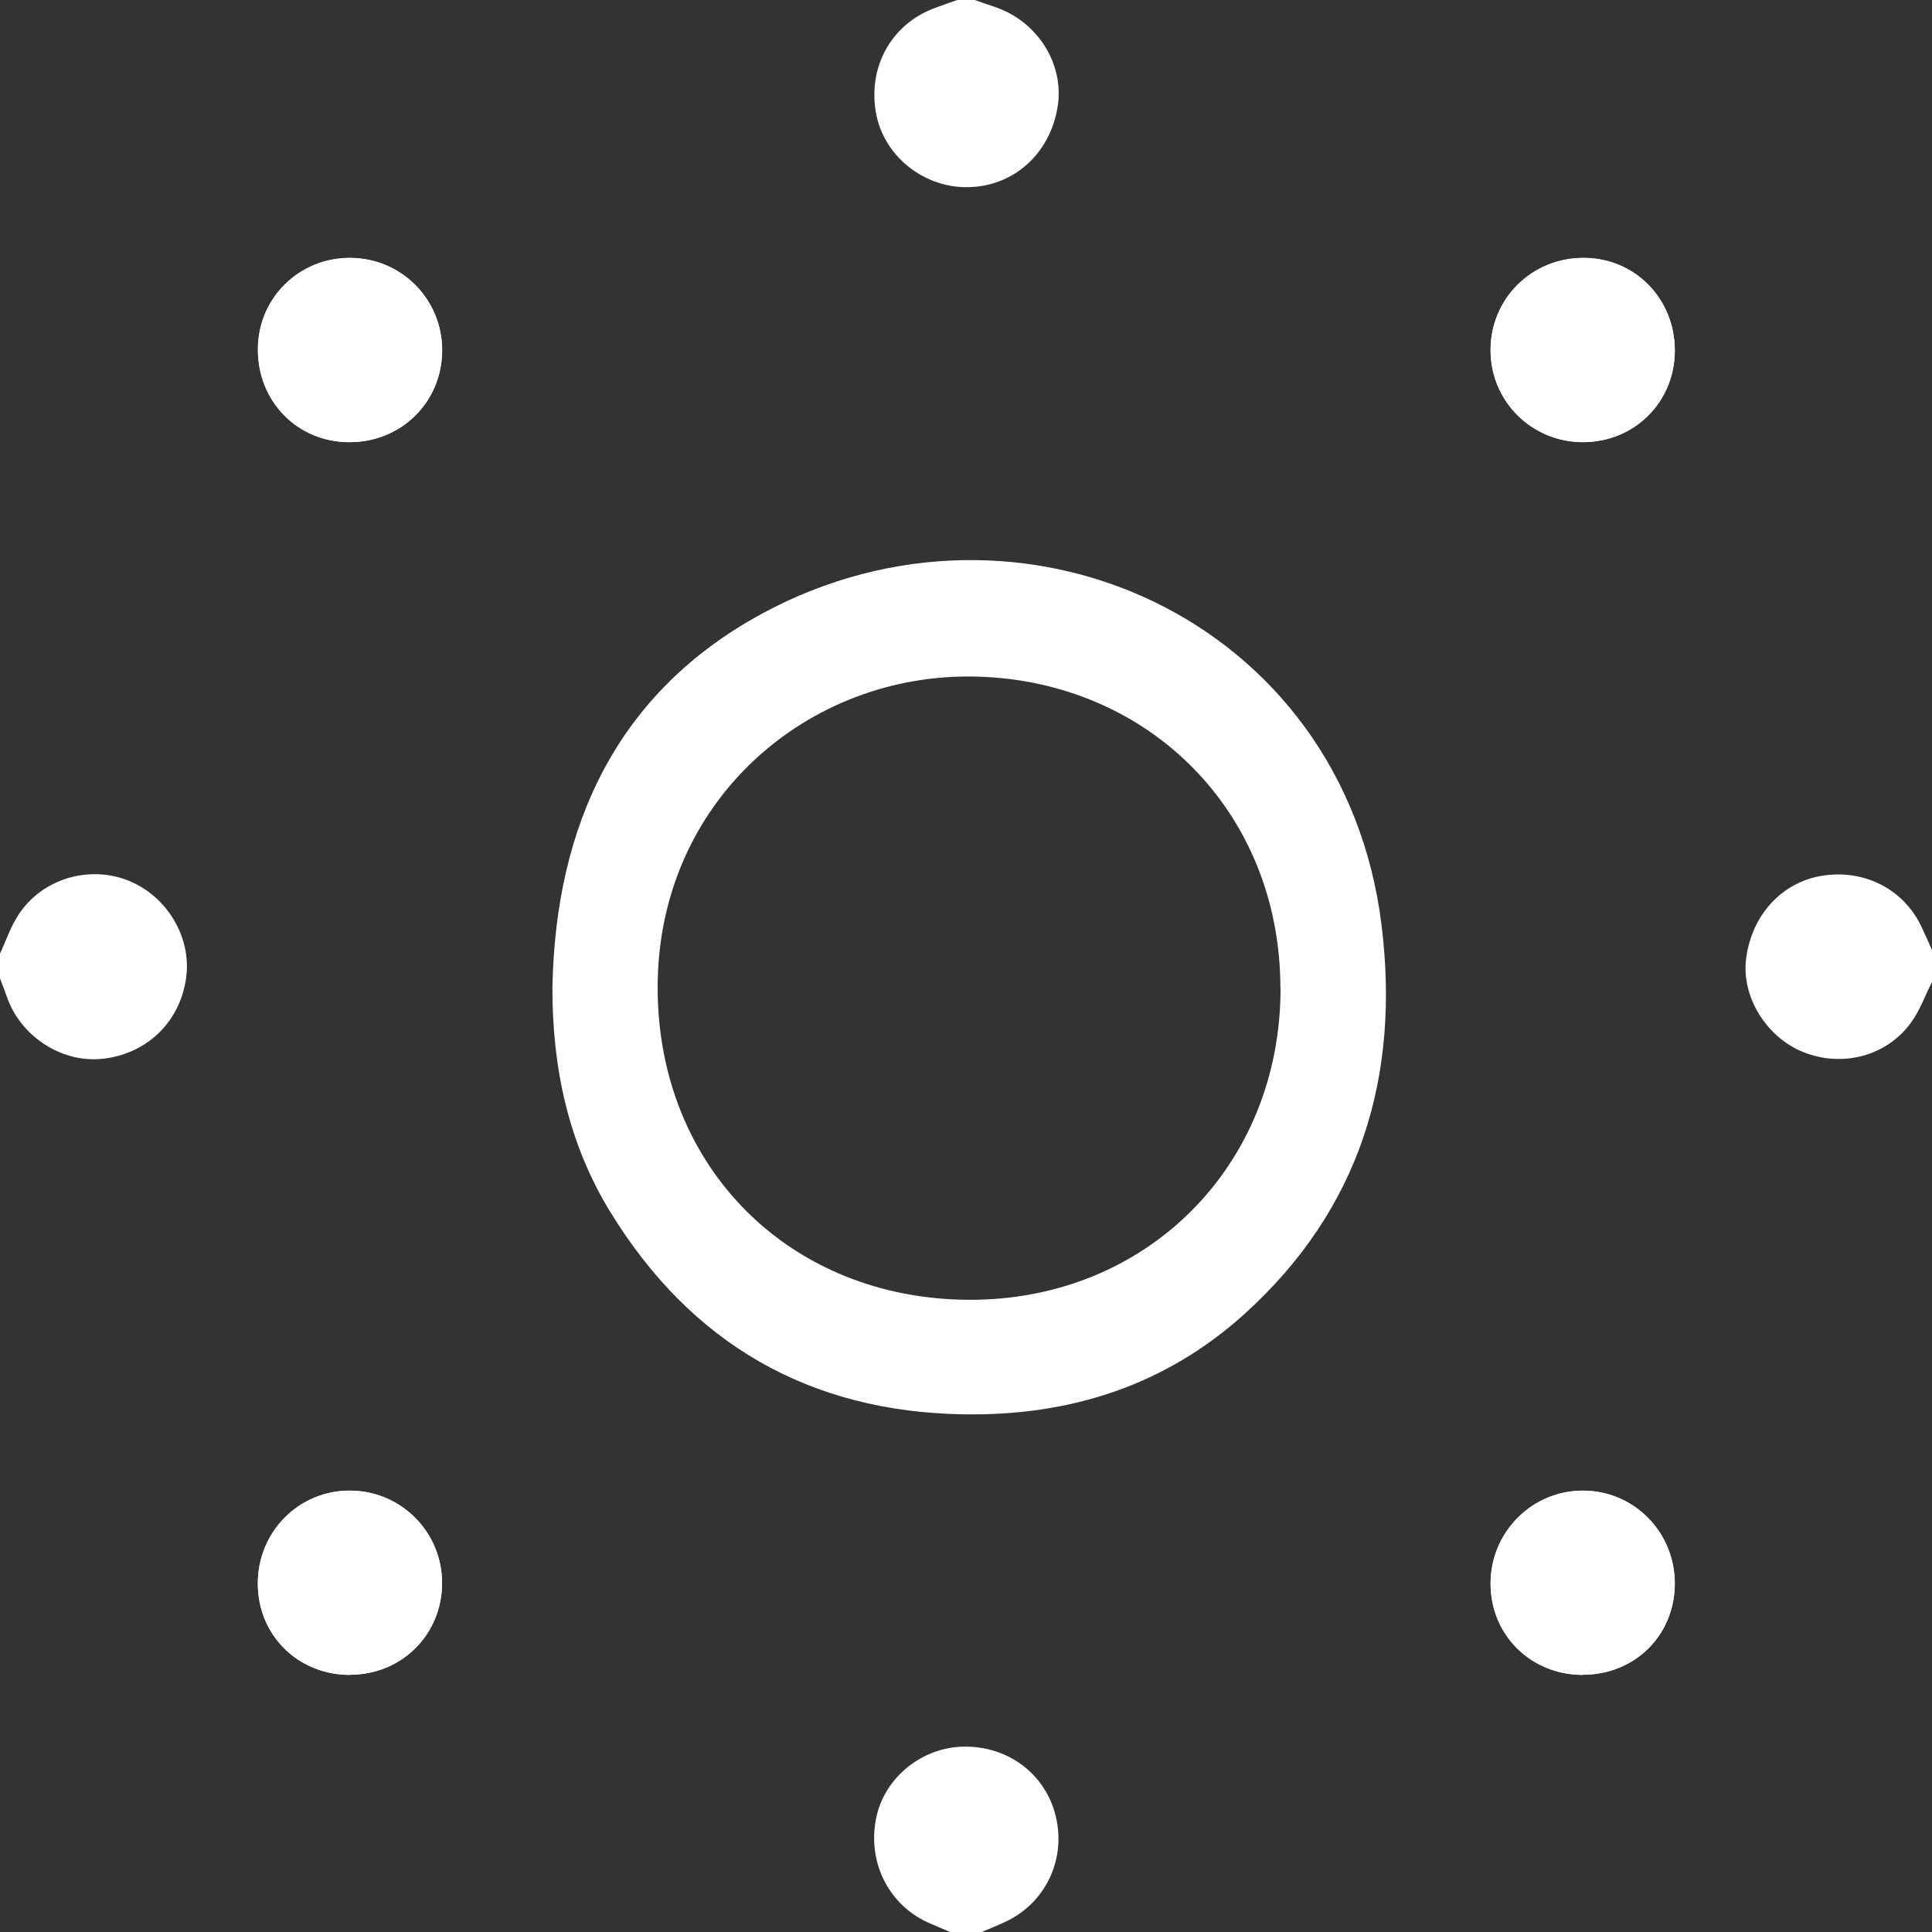 <?xml version="1.0" encoding="UTF-8"?> <svg xmlns="http://www.w3.org/2000/svg" id="Layer_2" viewBox="0 0 124.47 124.47"><rect x="0" y="0" width="124.47" height="124.47" fill="#333333" stroke="none"/> <defs> <style>.cls-1{fill:#fff;}</style> </defs> <g id="_Слой_2"> <g> <path class="cls-1" d="M22.55,107.9c3.32,0,5.92-2.58,5.93-5.89,.01-3.28-2.62-5.95-5.9-5.97-3.32-.03-5.98,2.65-5.97,6,.01,3.32,2.59,5.87,5.94,5.87Zm79.42,0c3.35,0,5.92-2.55,5.93-5.87,0-3.3-2.6-5.96-5.87-5.99-3.3-.04-6.01,2.66-6,5.99,0,3.31,2.6,5.88,5.94,5.88Zm5.93-85.31c0-3.34-2.56-5.96-5.86-5.97-3.36-.01-6.02,2.62-6.01,5.96,0,3.28,2.66,5.91,5.95,5.91,3.32,0,5.92-2.59,5.92-5.9Zm-91.28-.09c-.01,3.36,2.52,5.96,5.83,5.99,3.38,.04,6.03-2.57,6.04-5.92,0-3.29-2.62-5.93-5.91-5.95-3.31-.02-5.94,2.59-5.96,5.88Z"></path> <path class="cls-1" d="M62.8,0c.42,.15,.84,.3,1.27,.44,2.77,.92,4.51,3.67,4.07,6.43-.49,3.05-2.85,5.16-5.81,5.19-2.87,.03-5.42-2.05-5.9-4.81-.52-3.01,1.05-5.76,3.87-6.76C60.75,.32,61.21,.16,61.67,0c.38,0,.76,0,1.14,0Z"></path> <path class="cls-1" d="M0,61.44c.39-.84,.69-1.75,1.2-2.52,1.49-2.28,4.48-3.19,7.01-2.21,2.51,.97,4.12,3.62,3.79,6.22-.36,2.83-2.44,4.91-5.28,5.27-2.59,.34-5.25-1.3-6.21-3.8C.35,63.94,.17,63.49,0,63.03c0-.53,0-1.06,0-1.59Z"></path> <path class="cls-1" d="M124.47,63.26c-.44,.87-.77,1.81-1.33,2.59-1.57,2.2-4.46,2.95-6.99,1.92-2.36-.96-3.95-3.55-3.66-5.97,.34-2.82,2.29-4.96,4.9-5.38,2.75-.44,5.32,.9,6.44,3.37,.22,.47,.43,.95,.64,1.42v2.05Z"></path> <path class="cls-1" d="M61.21,124.47c-.41-.18-.83-.35-1.24-.53-2.66-1.11-4.1-3.89-3.53-6.78,.51-2.59,2.9-4.57,5.6-4.63,2.88-.07,5.3,1.74,5.97,4.45,.69,2.79-.63,5.6-3.21,6.82-.51,.24-1.03,.45-1.55,.67h-2.05Z"></path> <path class="cls-1" d="M35.59,63.64c.19-10.46,4.16-19.05,13.53-24.12,16.65-9,37.43,.37,39.88,20.03,1.22,9.77-1.35,18.34-8.82,25.1-5.12,4.63-11.25,6.57-18.06,6.47-9.97-.15-17.59-4.55-22.79-13.02-2.71-4.41-3.75-9.3-3.74-14.46Zm46.9,.03c0-11.35-8.47-19.79-19.57-20.08-10.87-.29-20.58,8.04-20.55,20.08,.02,11.52,8.49,20.02,20.05,20.07,11.42,.05,20.08-8.6,20.08-20.06Z"></path> <path class="cls-1" d="M22.55,107.9c-3.35,0-5.93-2.55-5.94-5.87-.01-3.35,2.65-6.03,5.97-6,3.28,.03,5.91,2.69,5.9,5.97-.01,3.31-2.61,5.89-5.93,5.89Z"></path> <path class="cls-1" d="M101.97,107.9c-3.34,0-5.94-2.57-5.94-5.88,0-3.32,2.7-6.02,6-5.99,3.27,.03,5.87,2.69,5.87,5.99,0,3.33-2.57,5.88-5.93,5.87Z"></path> <path class="cls-1" d="M107.9,22.58c0,3.31-2.6,5.9-5.92,5.9-3.29,0-5.94-2.63-5.95-5.91,0-3.34,2.65-5.97,6.01-5.96,3.29,.01,5.86,2.63,5.86,5.97Z"></path> <path class="cls-1" d="M16.61,22.49c.01-3.29,2.65-5.89,5.96-5.88,3.28,.02,5.91,2.66,5.91,5.95,0,3.35-2.66,5.96-6.04,5.92-3.31-.04-5.84-2.63-5.83-5.99Z"></path> </g> </g> </svg> 